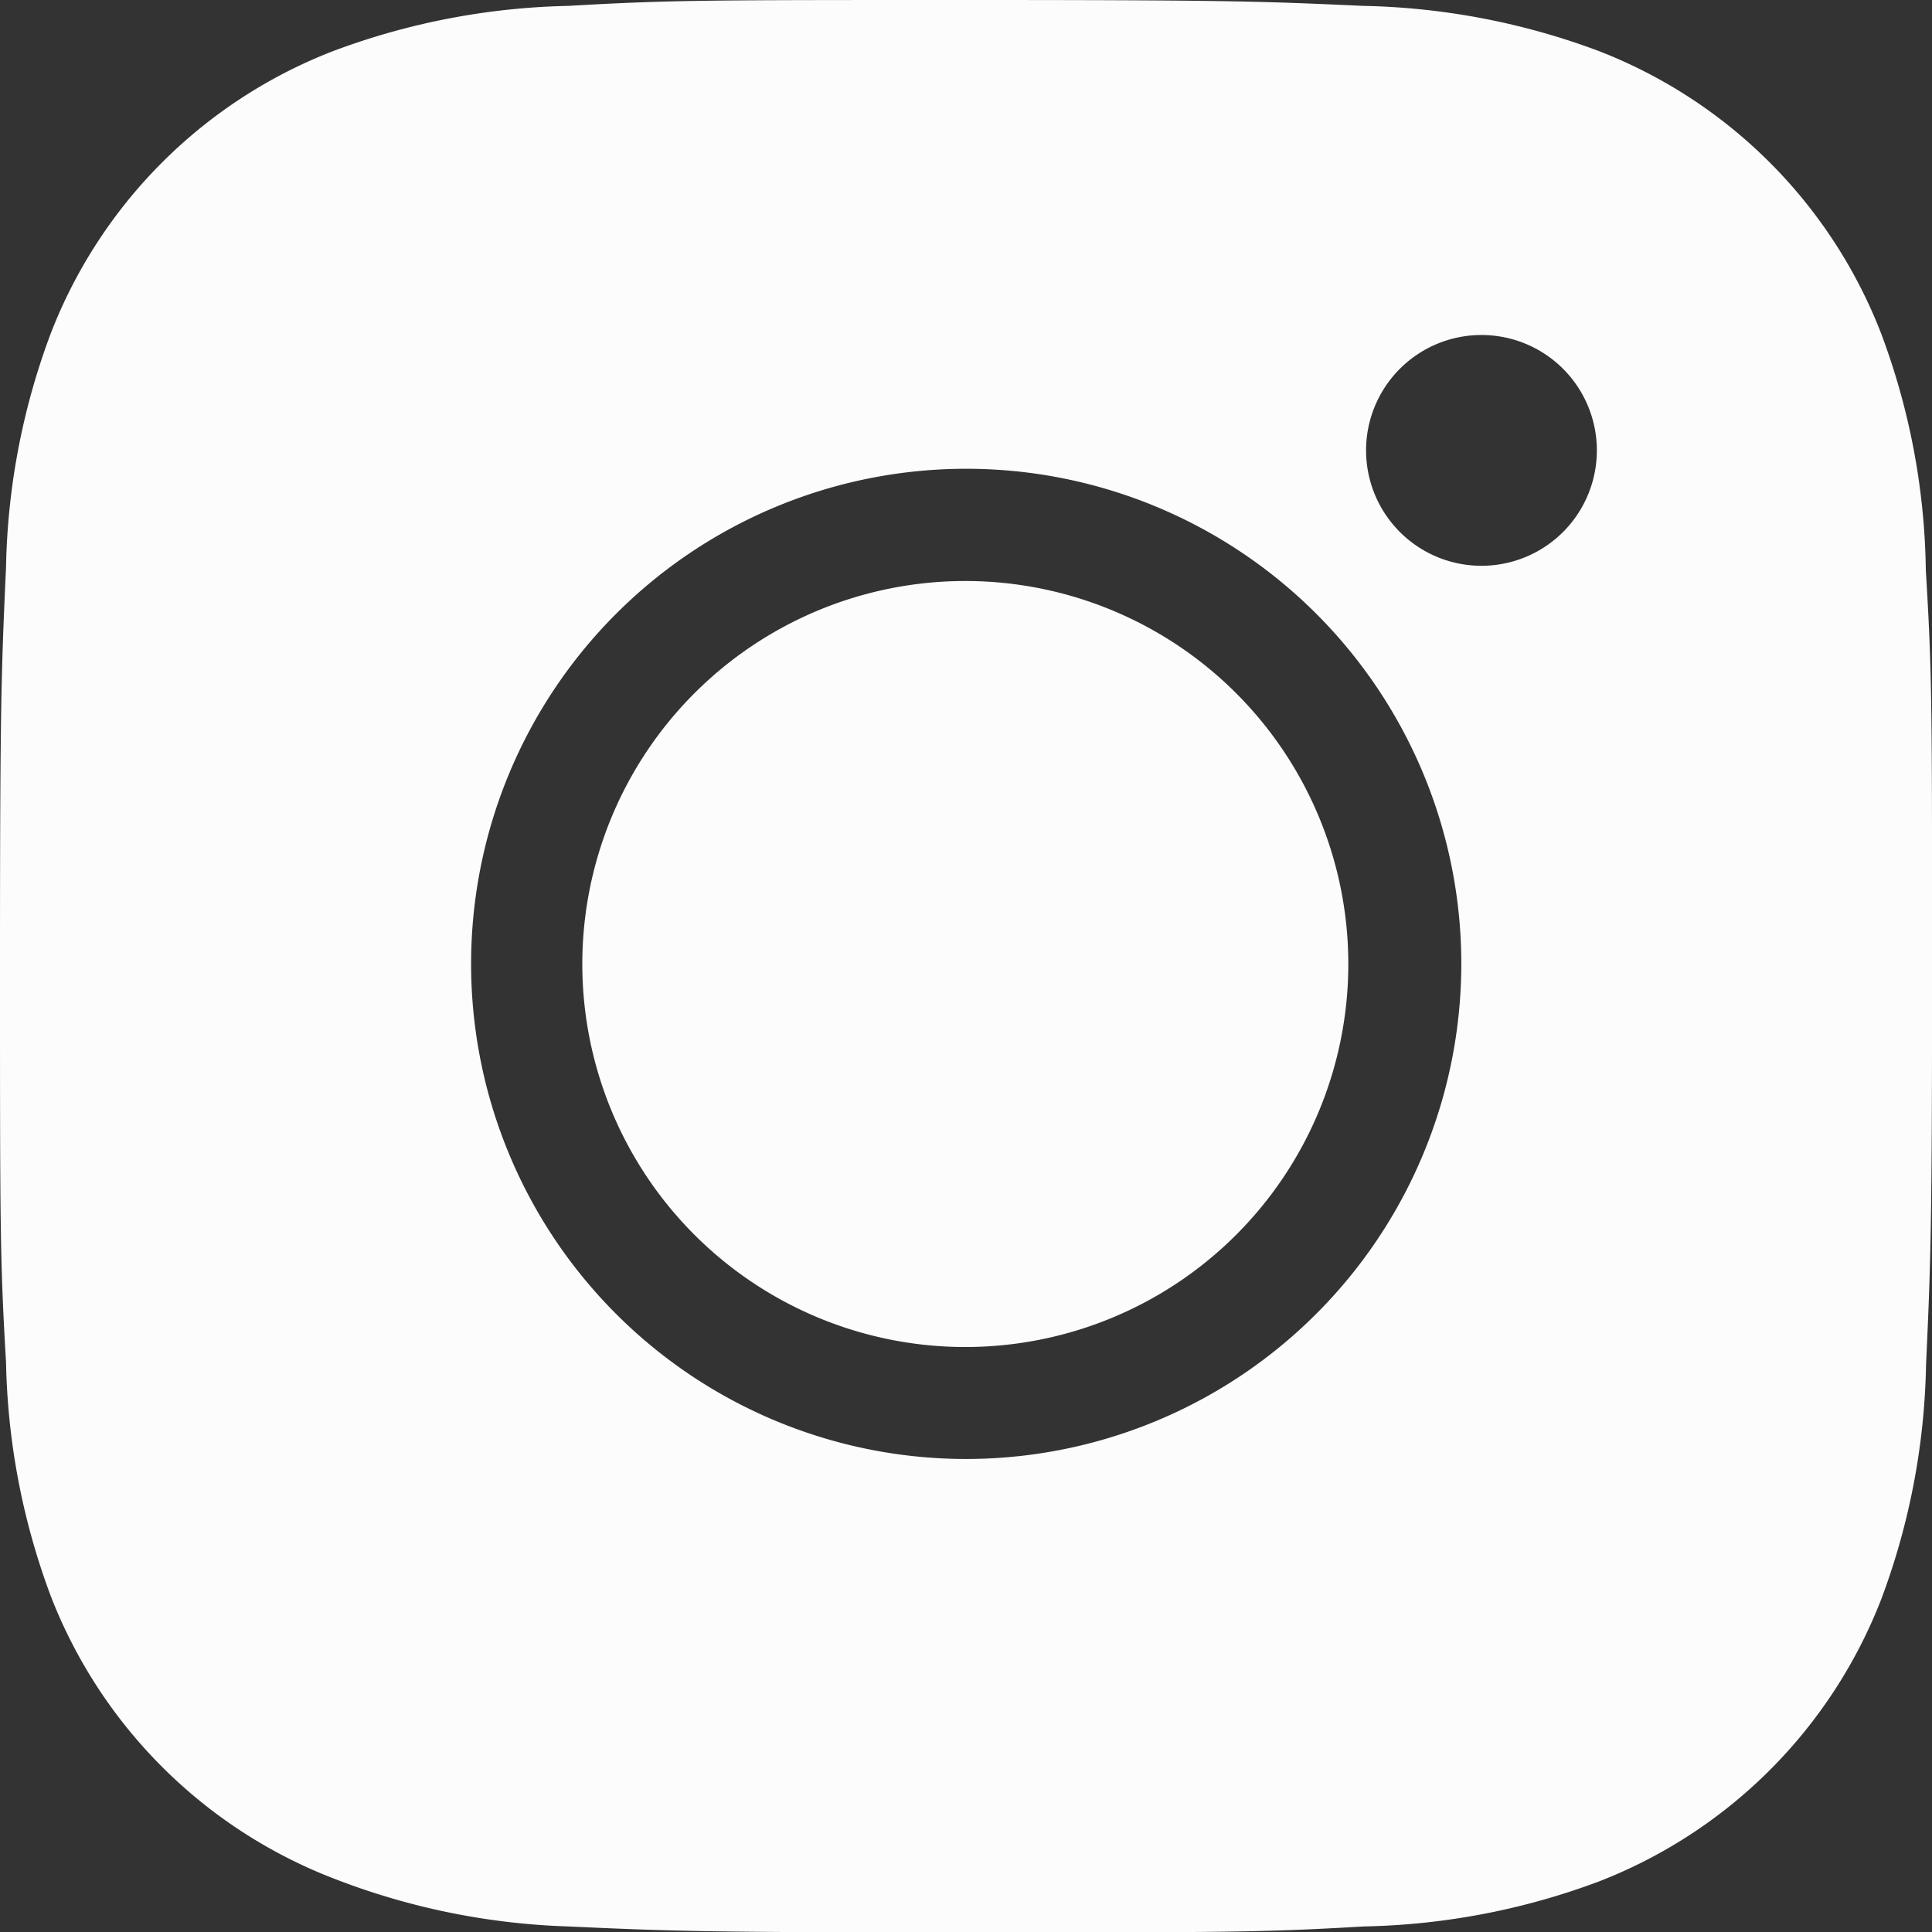 <svg id="instagram" xmlns="http://www.w3.org/2000/svg" width="28.178" height="28.178" viewBox="0 0 28.178 28.178">
  <rect x="0" y="0" width="28.178" height="28.178" fill="#333333" stroke="none"/>
  <path id="Path_28523" data-name="Path 28523" d="M32.583,12.788a10.185,10.185,0,0,0-.655-3.462,7.208,7.208,0,0,0-4.121-4.114,10.353,10.353,0,0,0-3.421-.656c-1.505-.068-1.982-.086-5.8-.086s-4.312,0-5.805.086a10.353,10.353,0,0,0-3.419.656A7.2,7.2,0,0,0,5.238,9.326a10.223,10.223,0,0,0-.655,3.413c-.068,1.5-.088,1.981-.088,5.8s0,4.3.088,5.8a10.281,10.281,0,0,0,.655,3.416,7.208,7.208,0,0,0,4.122,4.112,10.318,10.318,0,0,0,3.419.7c1.506.068,1.984.087,5.805.087s4.312,0,5.805-.087a10.327,10.327,0,0,0,3.421-.654,7.216,7.216,0,0,0,4.121-4.114,10.245,10.245,0,0,0,.655-3.416c.068-1.5.088-1.979.088-5.8s0-4.3-.091-5.794ZM18.574,25.749a7.221,7.221,0,1,1,7.234-7.221,7.225,7.225,0,0,1-7.234,7.221ZM26.1,12.722a1.683,1.683,0,1,1,1.685-1.684A1.683,1.683,0,0,1,26.1,12.722Z" transform="translate(-4.495 -4.47)" fill="#fcfcfc"/>
  <path id="Path_28524" data-name="Path 28524" d="M24.658,19.05a5.586,5.586,0,1,1-5.586-5.587,5.587,5.587,0,0,1,5.586,5.587Z" transform="translate(-4.993 -4.989)" fill="#fcfcfc"/>
</svg>
